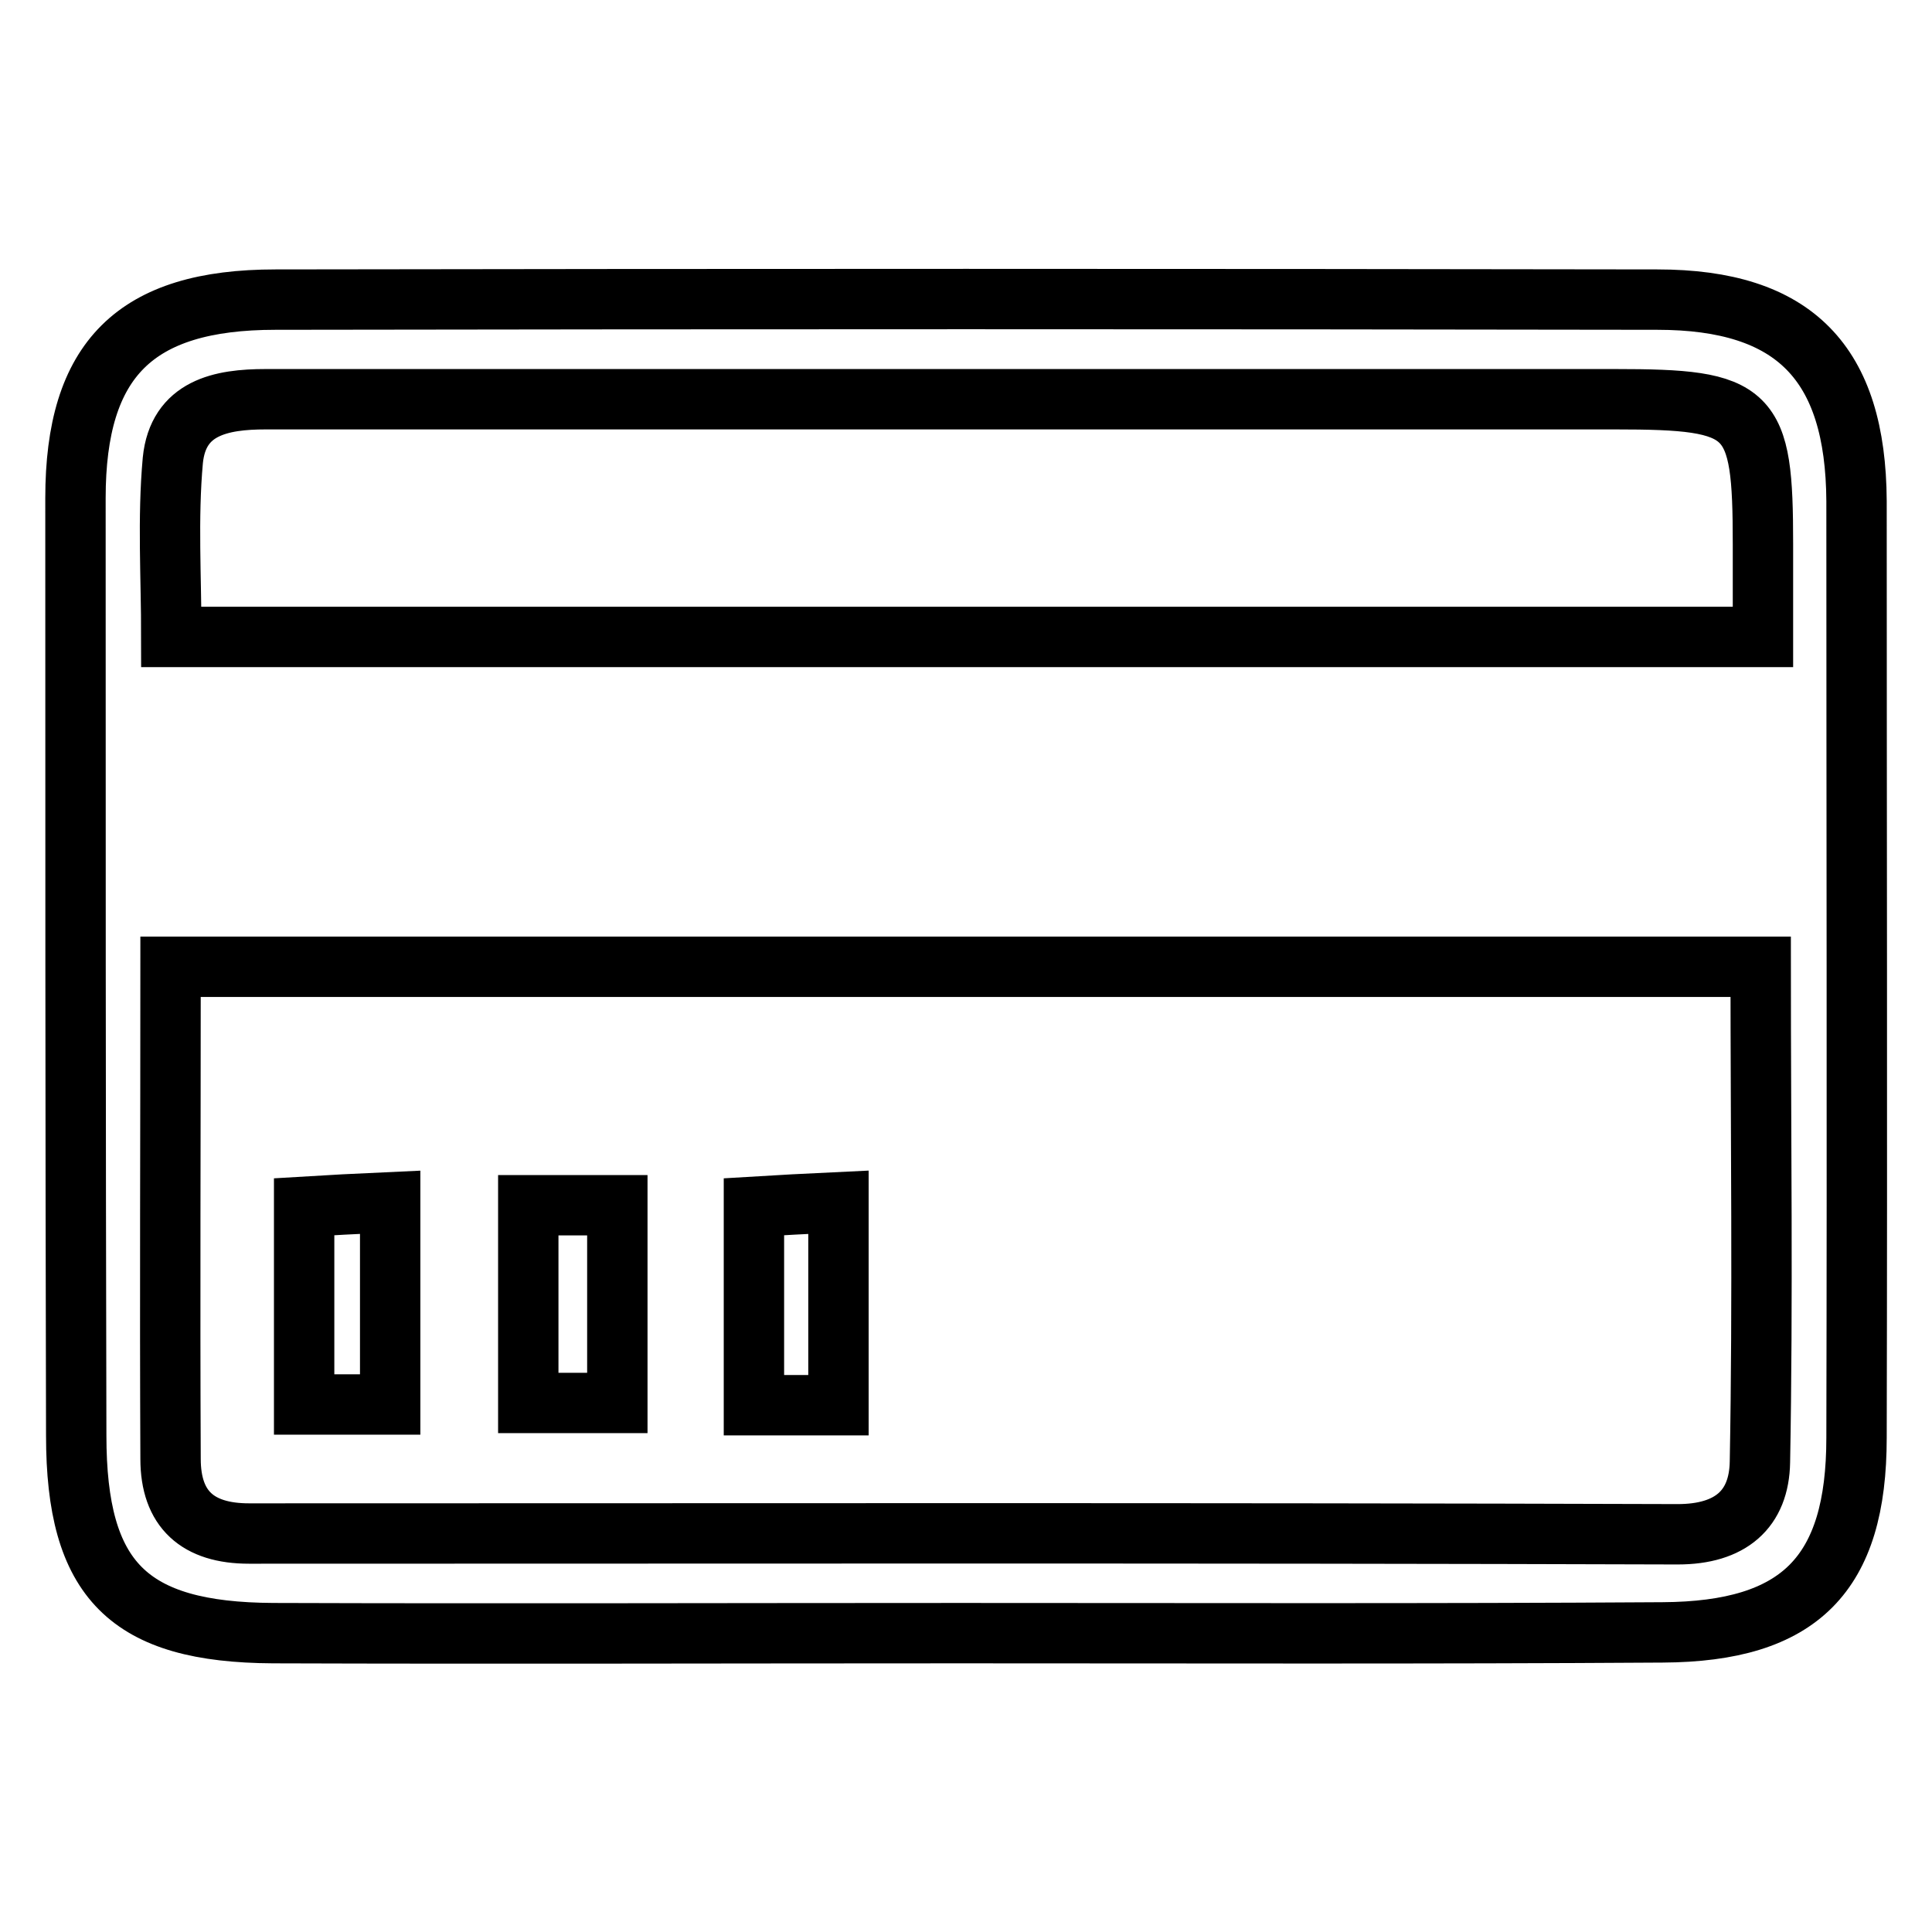 <?xml version="1.0" encoding="utf-8"?>
<!-- Svg Vector Icons : http://www.onlinewebfonts.com/icon -->
<!DOCTYPE svg PUBLIC "-//W3C//DTD SVG 1.1//EN" "http://www.w3.org/Graphics/SVG/1.1/DTD/svg11.dtd">
<svg version="1.1" xmlns="http://www.w3.org/2000/svg" xmlns:xlink="http://www.w3.org/1999/xlink" x="0px" y="0px" viewBox="0 0 256 256" enable-background="new 0 0 256 256" xml:space="preserve">
<g> <path stroke-width="8" fill-opacity="0" stroke="#000000"  d="M127.2,216.4c-30.3,0-60.7,0.1-91,0c-19.2-0.1-26.1-7-26.1-26.2C10,148.7,10,107.4,10,66 c0-18.4,7.9-26.3,26.5-26.3c61-0.1,122-0.1,183.1,0c18.2,0,26.3,8.4,26.4,26.7c0,41.4,0.1,82.7,0,124.1c0,18.1-7.5,25.7-25.7,25.8 C189.2,216.5,158.2,216.4,127.2,216.4z M22.6,128.1c0,22.5-0.1,43.8,0,65.2c0,6.7,3.6,9.9,10.4,9.9c63.1,0,126.2-0.1,189.3,0.1 c7,0,10.8-3.3,10.9-9.6c0.4-21.6,0.1-43.2,0.1-65.6C163,128.1,93.5,128.1,22.6,128.1z M233.6,84.4c0-4.8,0-8.6,0-12.3 c0-17.8-1.4-19.2-19.6-19.2c-45.1,0-90.3,0-135.4,0c-14.5,0-28.9,0-43.4,0c-5.9,0-11.6,1.1-12.3,8.1c-0.7,7.7-0.2,15.5-0.2,23.4 C93.6,84.4,162.8,84.4,233.6,84.4z M51.7,186.1c-3.9,0-7.2,0-11.4,0c0-8.4,0-16.8,0-26.2c3.3-0.2,6.9-0.4,11.4-0.6 C51.7,168.2,51.7,176.6,51.7,186.1z M70,159.7c4.5,0,7.8,0,11.8,0c0,8.8,0,17.2,0,26.2c-3.9,0-7.5,0-11.8,0 C70,177.3,70,168.9,70,159.7z M111.1,186.2c-3.8,0-7.1,0-11.2,0c0-8.5,0-16.8,0-26.3c3.3-0.2,6.9-0.4,11.2-0.6 C111.1,168.2,111.1,176.6,111.1,186.2z"/></g>
</svg>